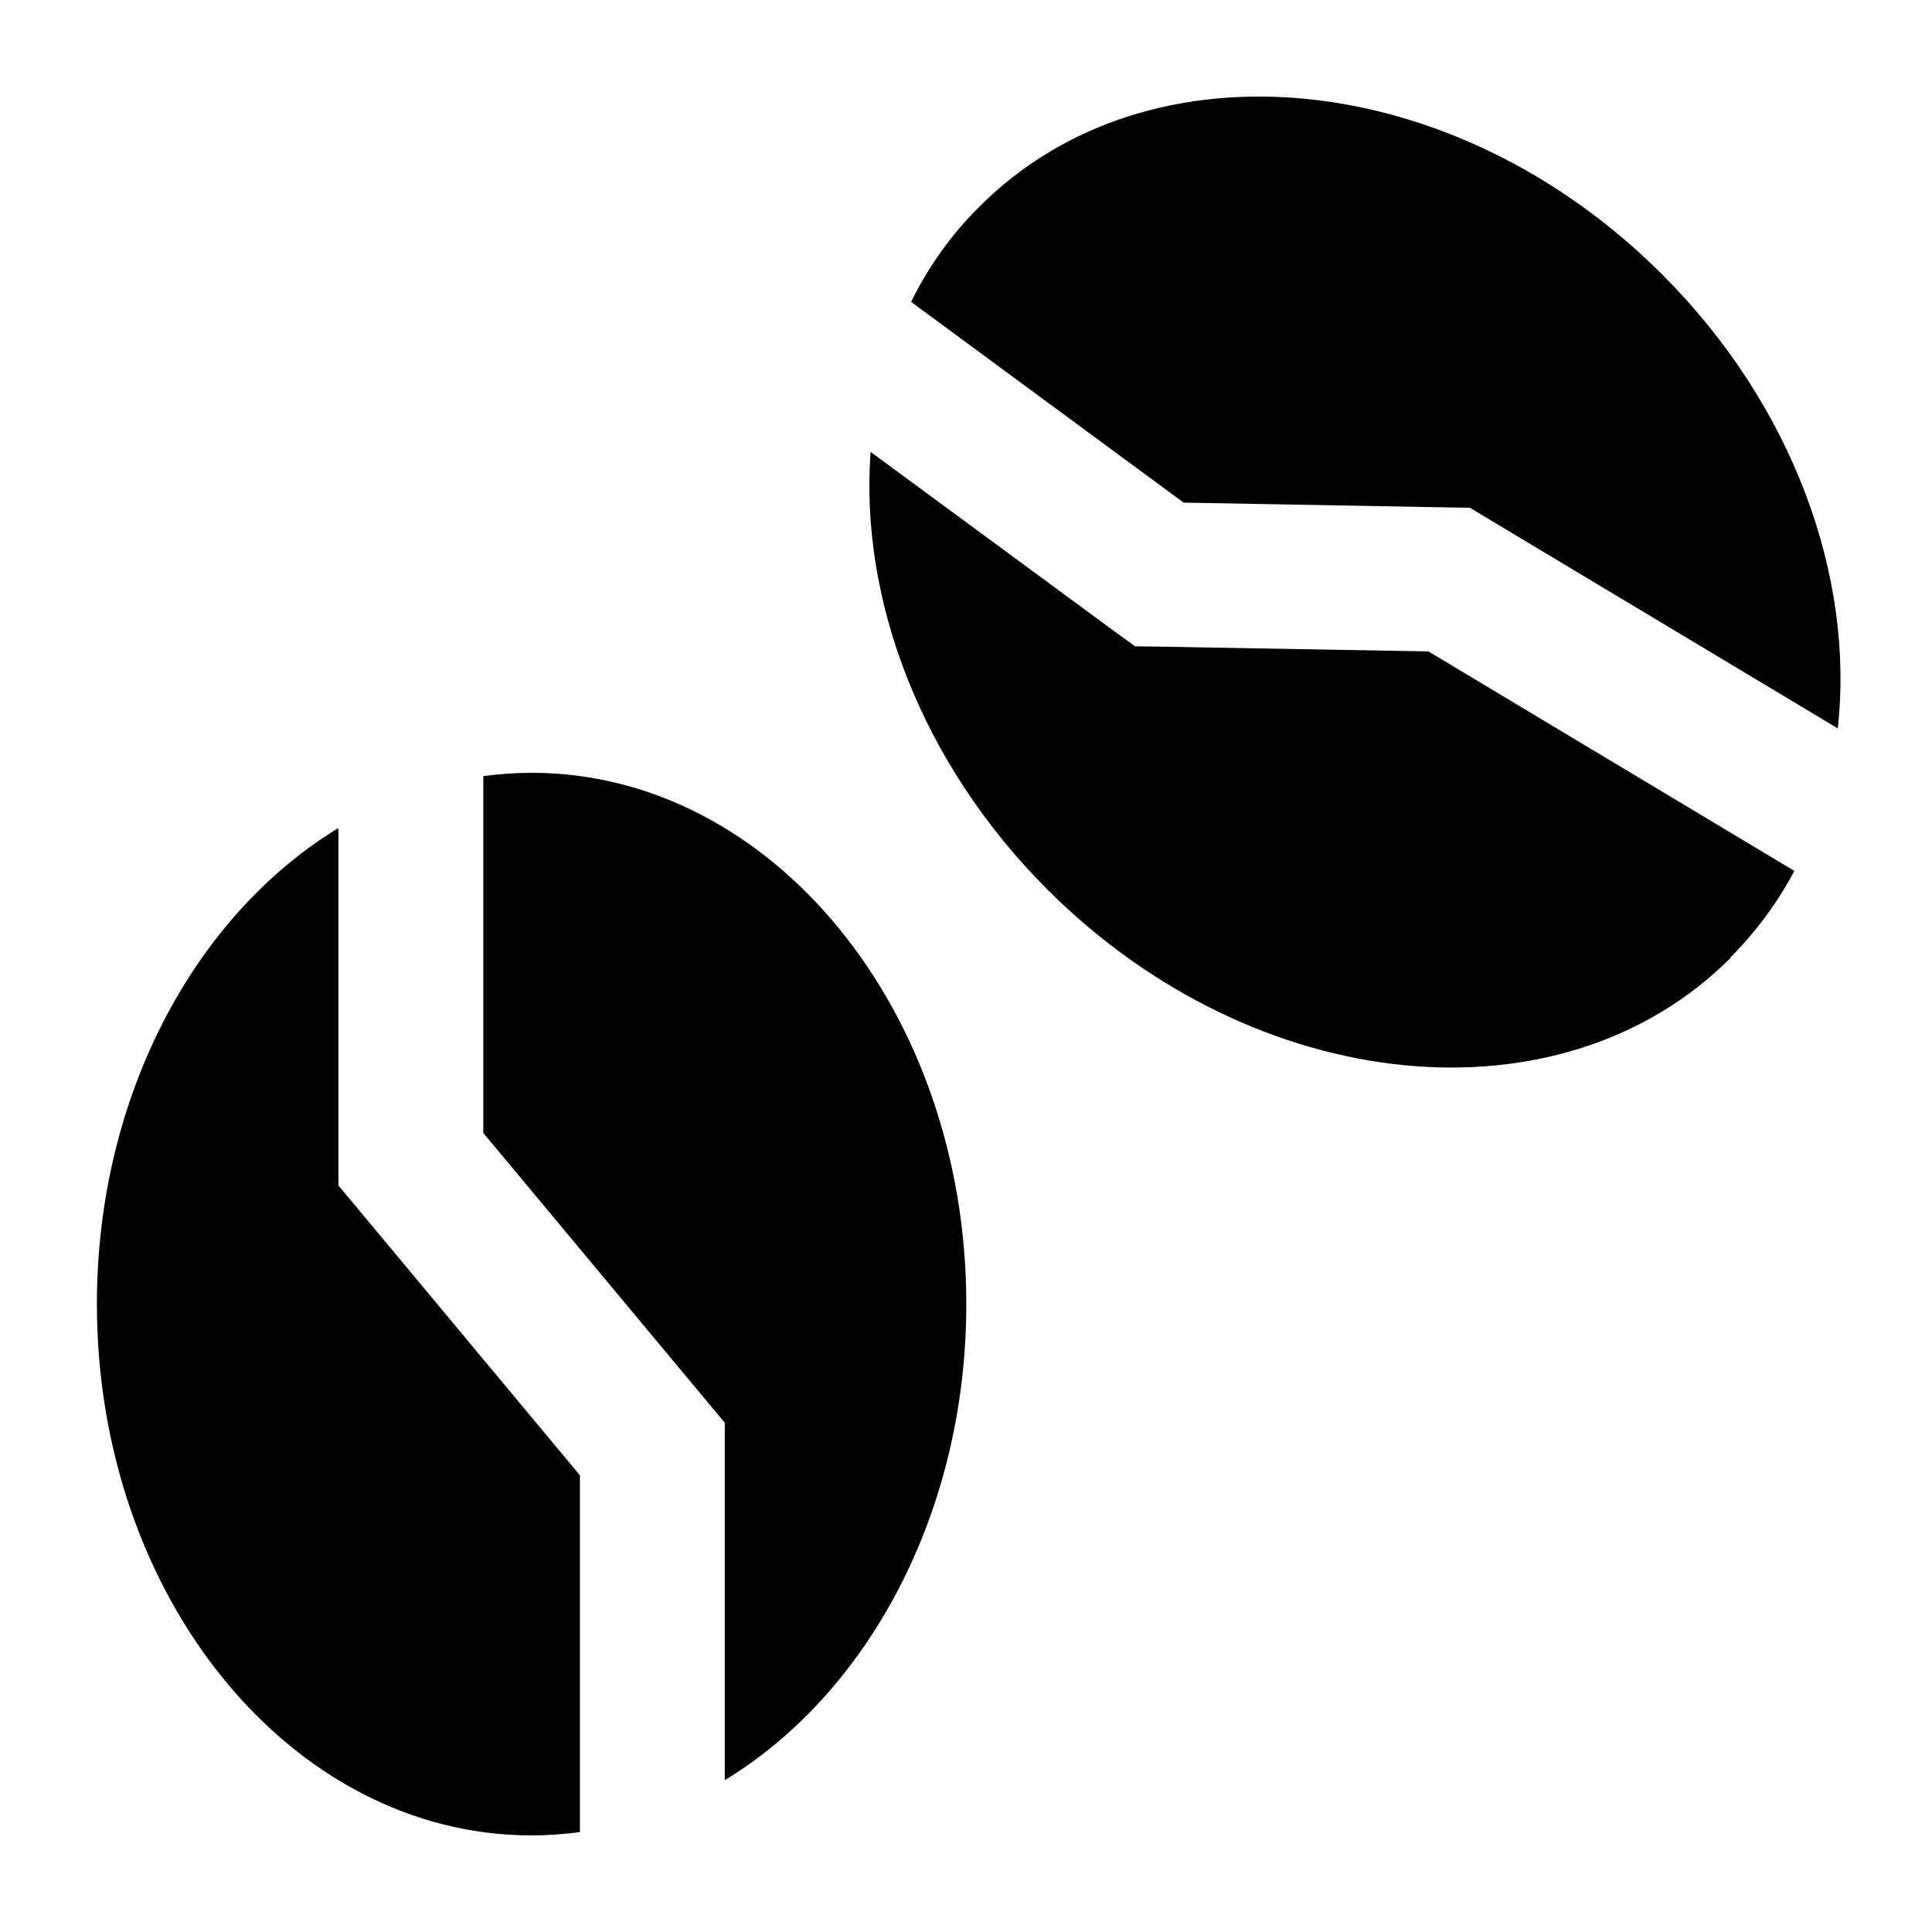 <svg xmlns="http://www.w3.org/2000/svg" viewBox="0 0 640 640"><!--! Font Awesome Pro 7.1.0 by @fontawesome - https://fontawesome.com License - https://fontawesome.com/license (Commercial License) Copyright 2025 Fonticons, Inc. --><path fill="currentColor" d="M550.7 91C594.3 134.6 614.3 191.3 608.8 241.3L492.4 171.5L486.9 168.2L480.5 168.1L392.1 166.5L301.8 100C307.6 88.3 315.1 77.7 324.5 68.4C380.7 12.1 482 22.2 550.7 91zM573.3 317.3C517.1 373.5 415.8 363.4 347 294.7C304.9 252.6 284.8 198.4 288.4 149.7L369.8 209.6L376 214.1L383.6 214.2L473.2 215.8L594.4 288.5C588.9 298.9 581.8 308.5 573.3 317.1zM112.1 384L112.1 392.7L117.7 399.4L192.1 488.7L192.1 606.9C186.8 607.6 181.5 608 176.1 608C96.6 608 32.1 529.2 32.1 432C32.1 362.9 64.7 303.1 112.1 274.3L112.1 384zM160.1 375.3L160.1 257.1C165.4 256.4 170.7 256 176.1 256C255.6 256 320.1 334.8 320.1 432C320.1 501.1 287.5 560.9 240.1 589.7L240.1 471.3L234.5 464.6L160.1 375.3z"/></svg>